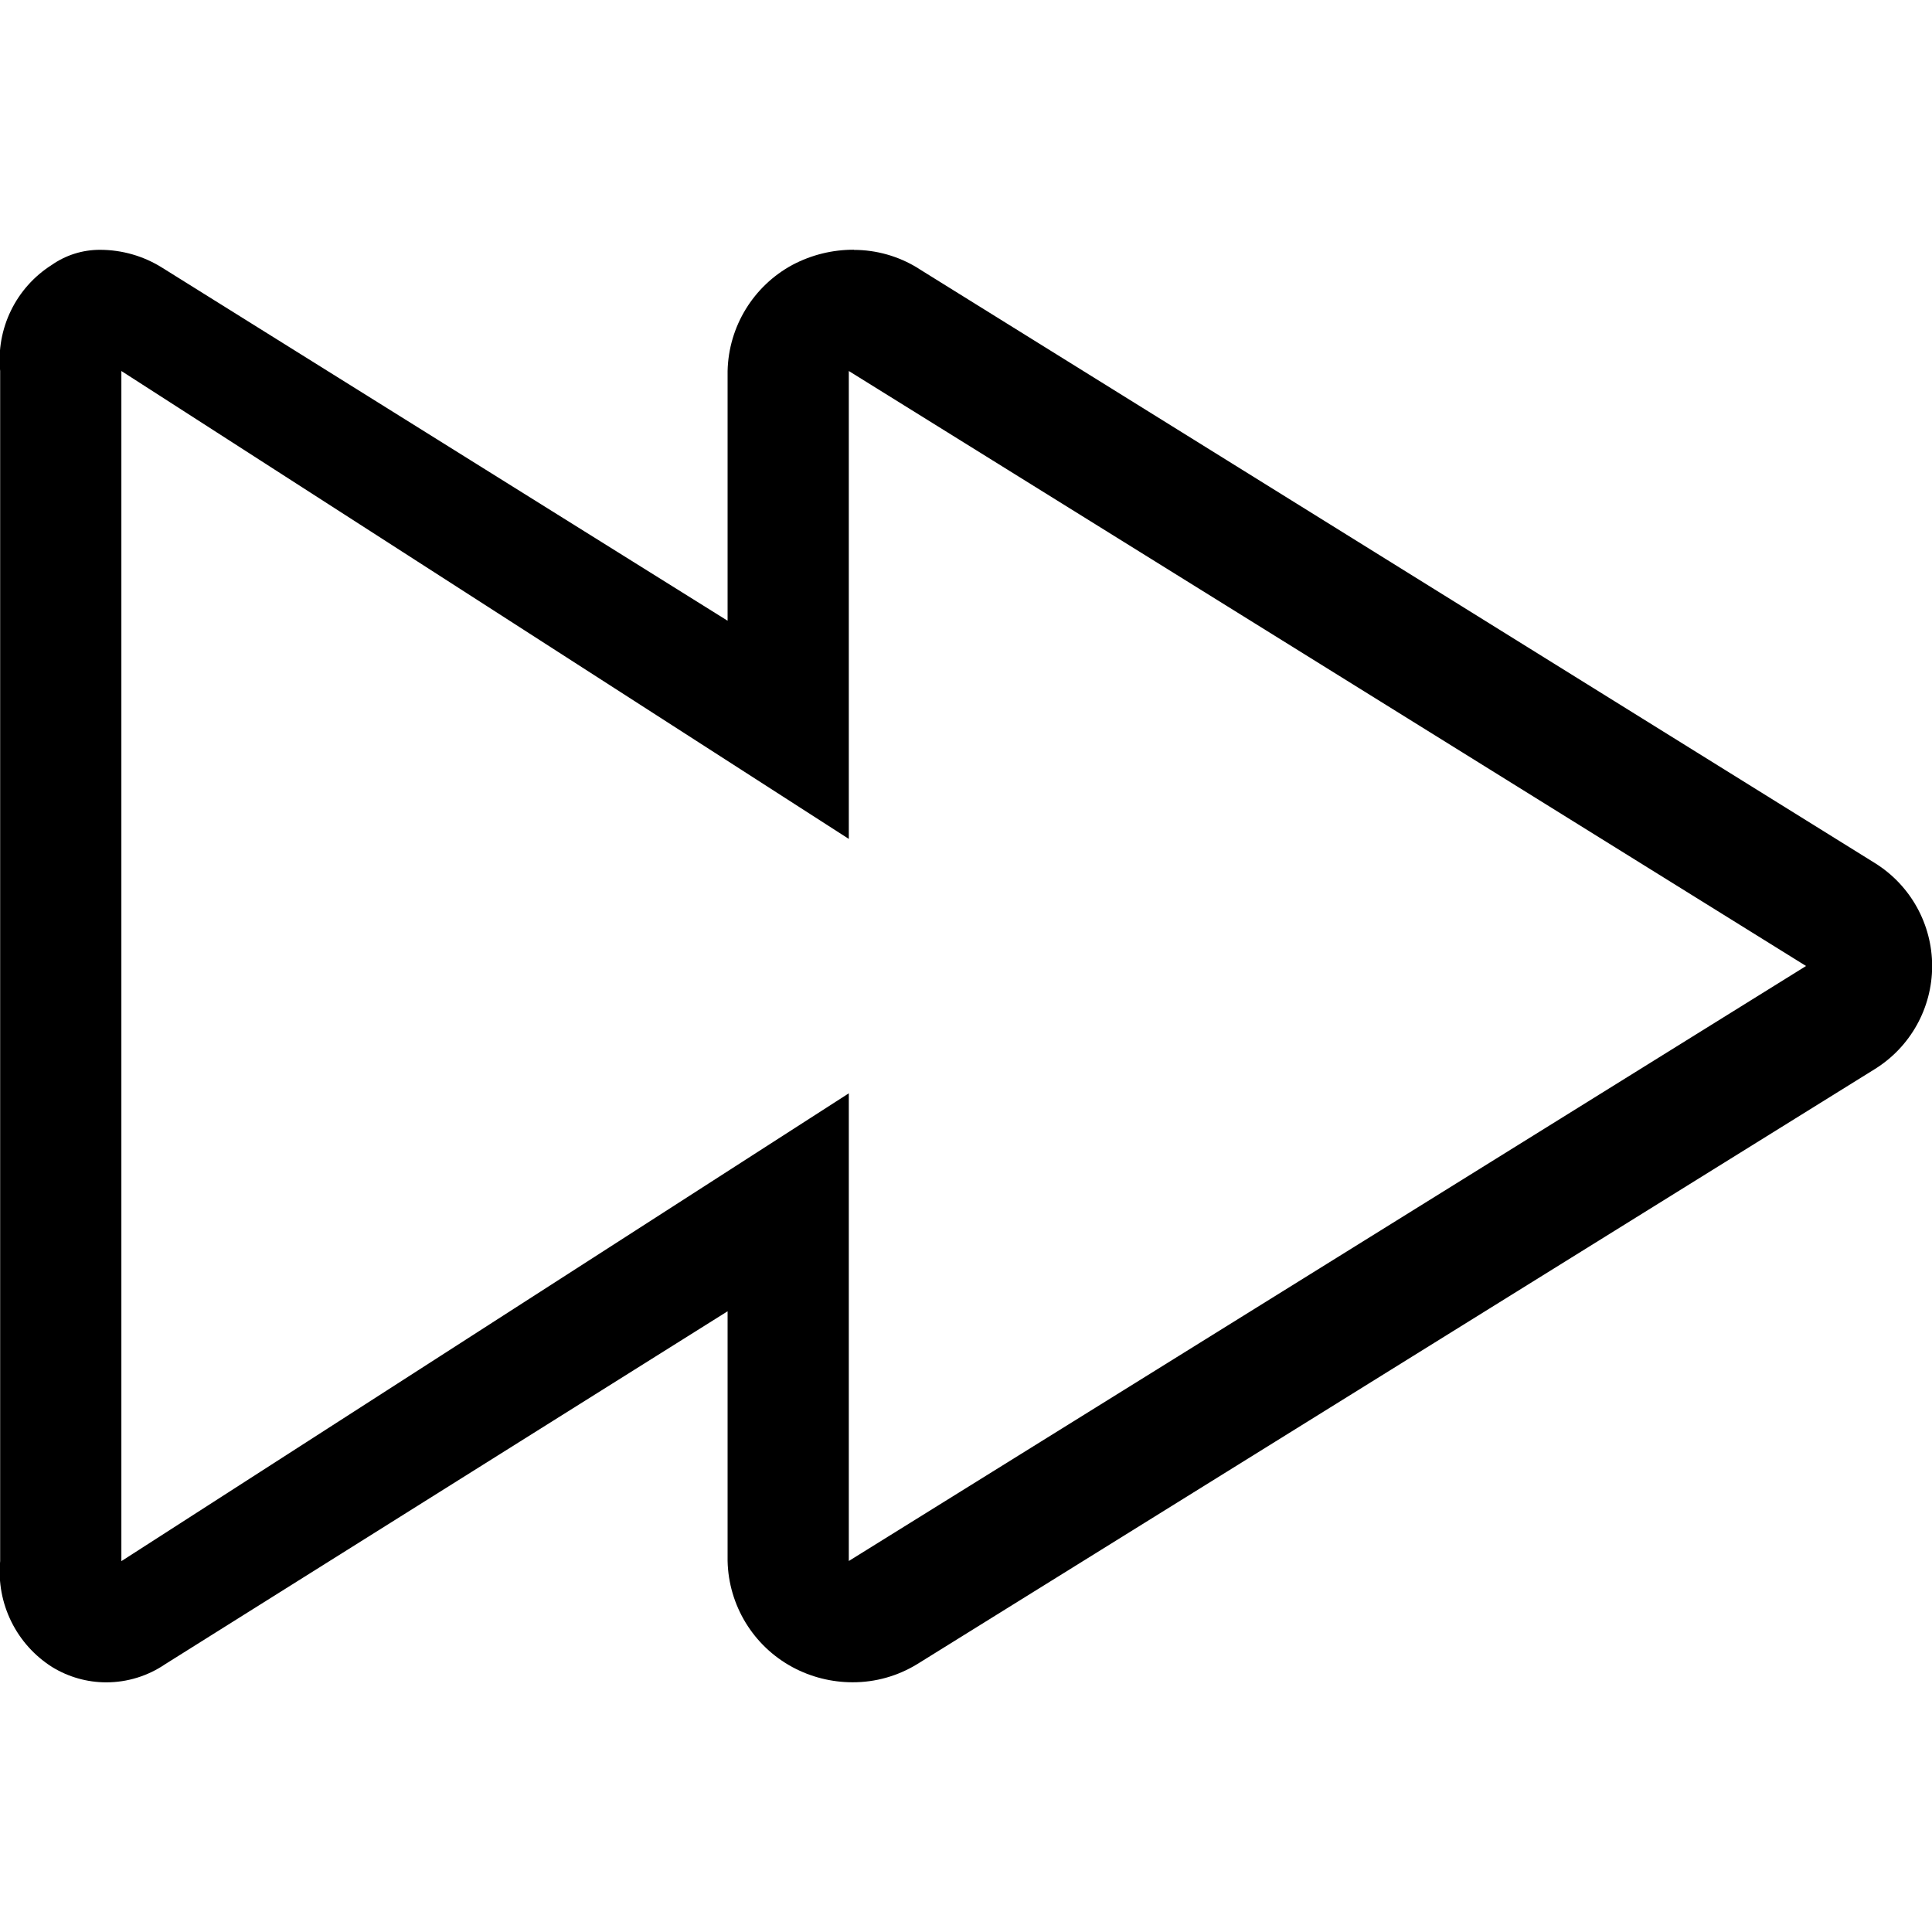 <?xml version="1.0" encoding="UTF-8"?>
<svg width="100pt" height="100pt" version="1.1" viewBox="0 0 100 100" xmlns="http://www.w3.org/2000/svg">
 <path d="m43.934 19.203 49.547 30.797-49.547 30.797v-24.207l-37.652 24.215v-61.602l37.652 24.219v-25.09m0.262-5.406c-1.109-0.004-2.199 0.266-3.18 0.785-2.023 1.094-3.305 3.191-3.356 5.492v12.926l-29.242-18.258c-0.973-0.617-2.098-0.941-3.25-0.941-0.891 0-1.762 0.273-2.492 0.785-1.855 1.176-2.887 3.301-2.668 5.488v61.598c-0.207 2.195 0.84 4.32 2.703 5.492 0.84 0.512 1.805 0.785 2.789 0.785 1.09 0 2.152-0.328 3.051-0.941l29.109-18.266v12.926c0.051 2.301 1.332 4.398 3.356 5.492 0.957 0.516 2.027 0.785 3.113 0.785 1.184 0.004 2.34-0.324 3.348-0.941l49.562-30.797c1.844-1.145 2.965-3.16 2.969-5.328 0-2.168-1.117-4.184-2.957-5.332l-49.543-30.797v-0.004c-0.996-0.613-2.141-0.941-3.312-0.941z"/>
</svg>
